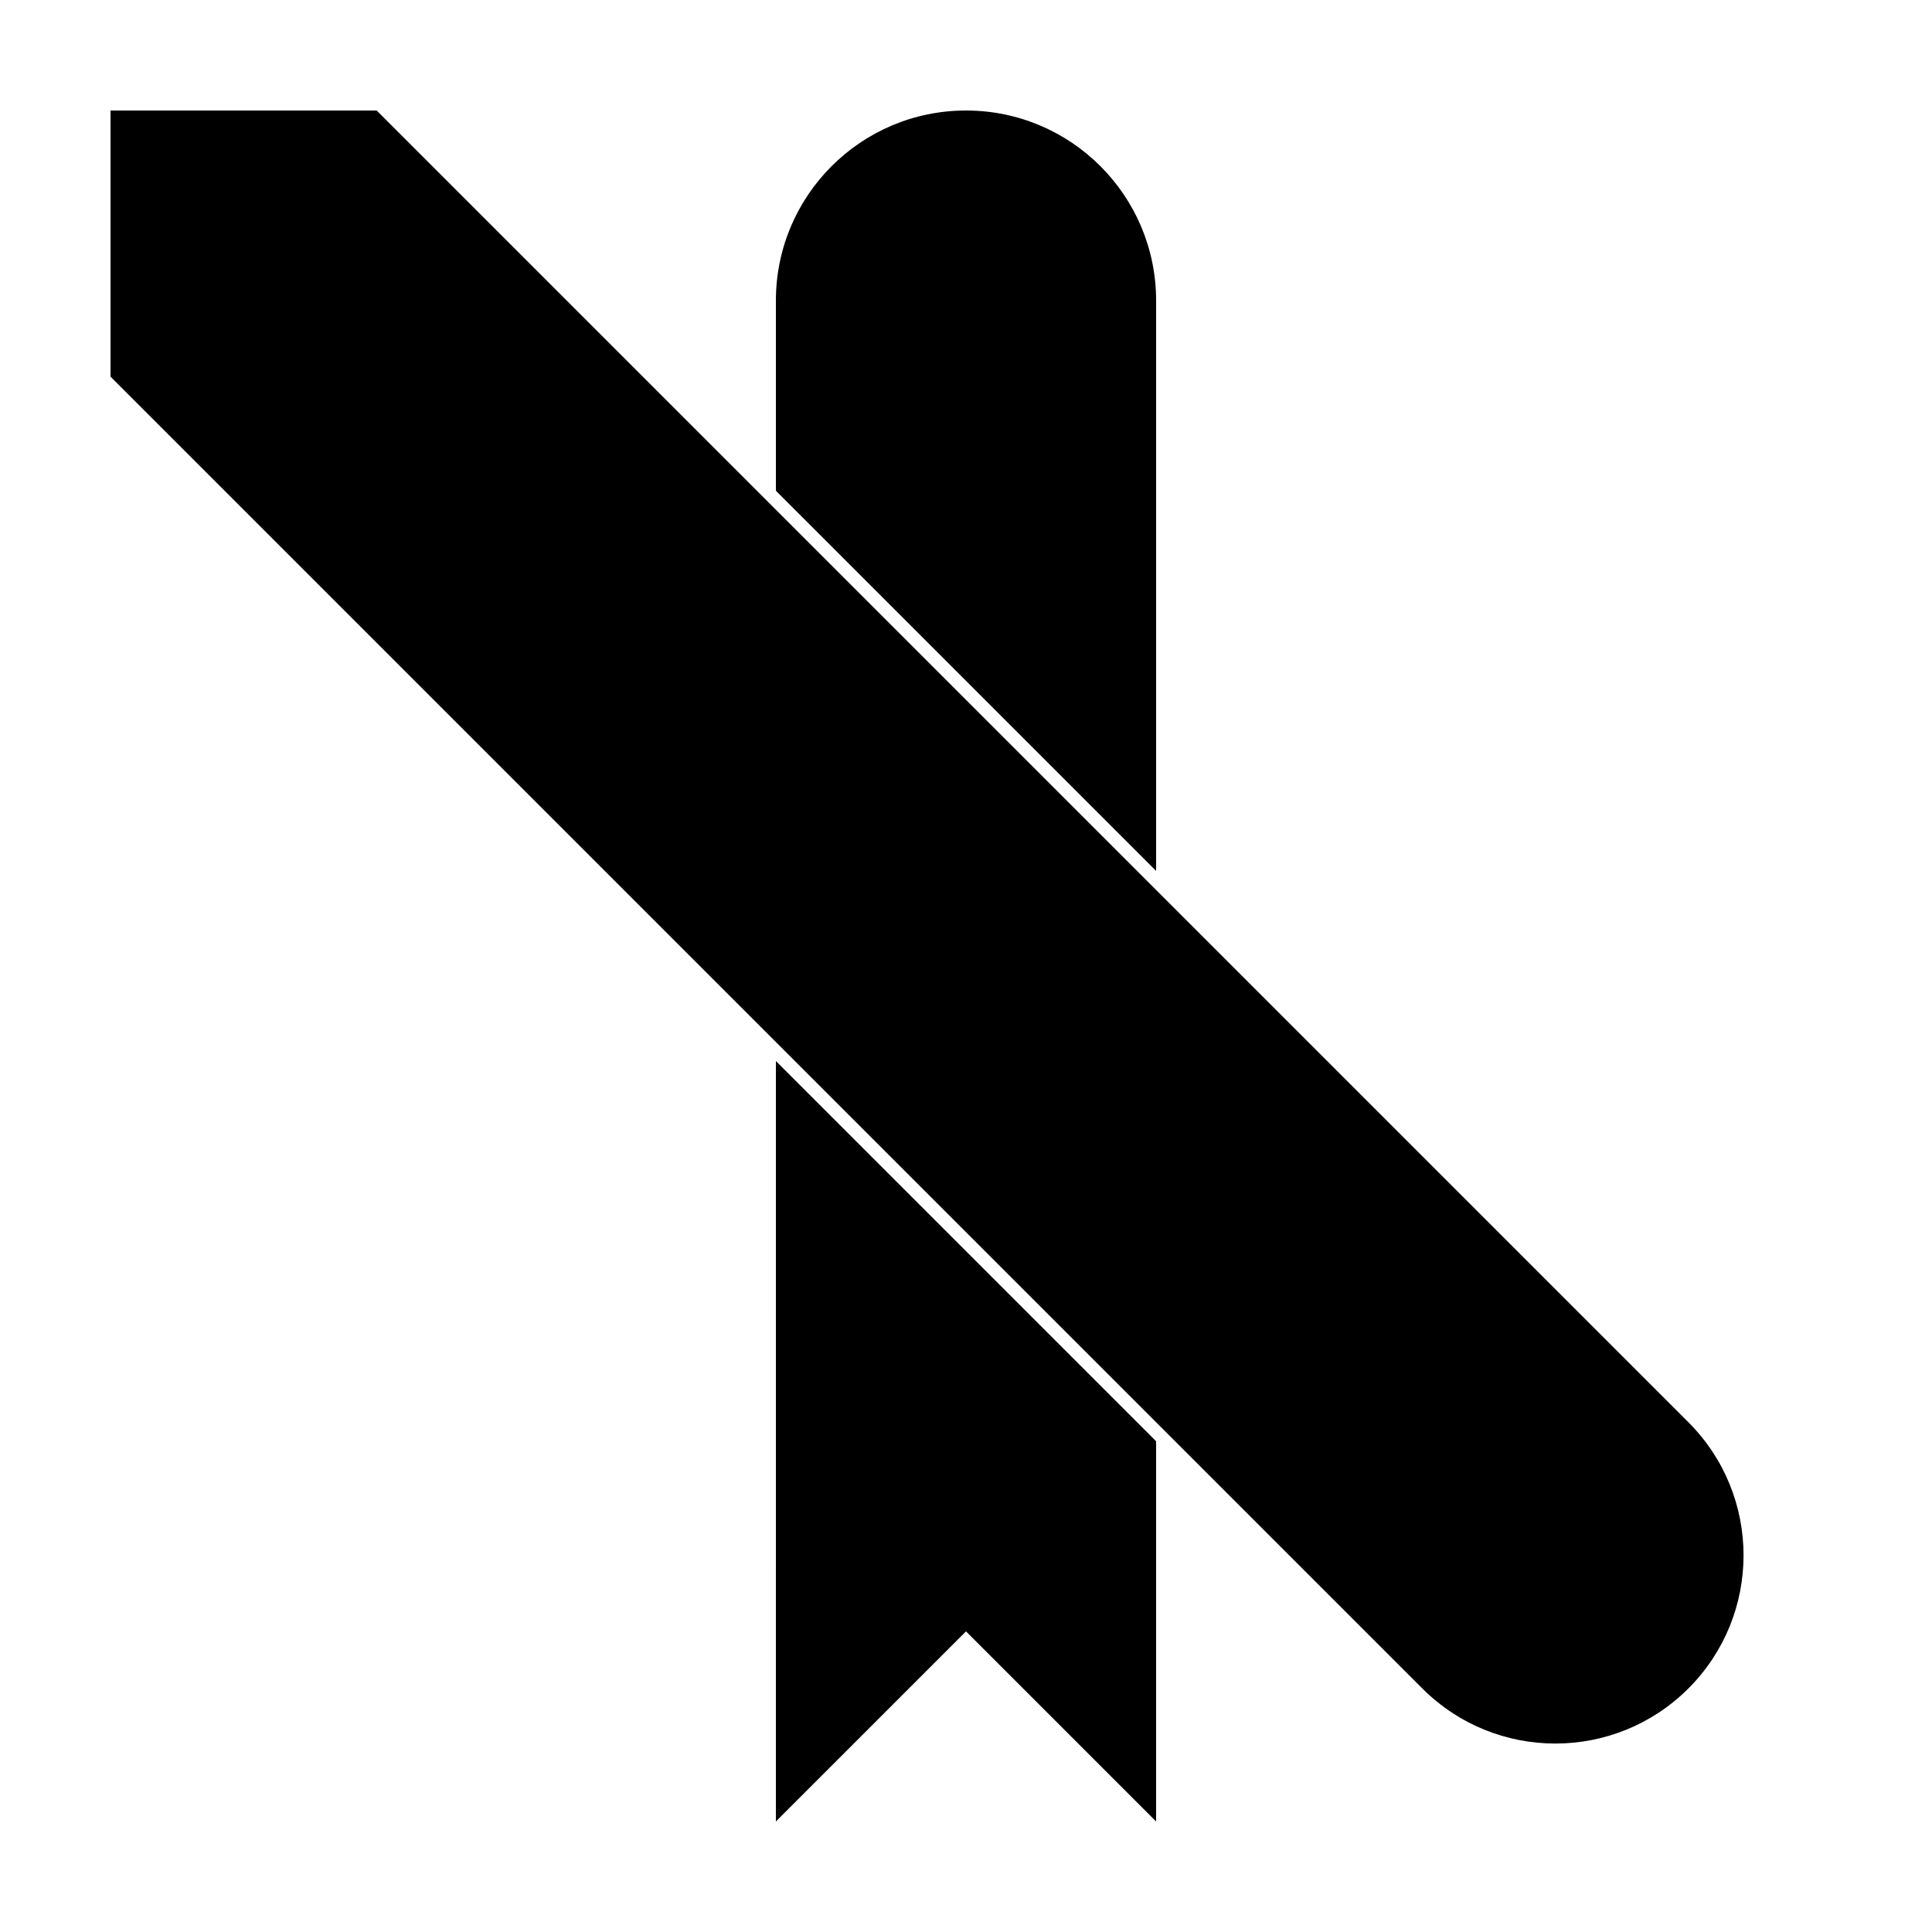 <?xml version="1.0" encoding="UTF-8"?>
<!-- Uploaded to: ICON Repo, www.iconrepo.com, Generator: ICON Repo Mixer Tools -->
<svg fill="#000000" width="800px" height="800px" version="1.1" viewBox="144 144 512 512" xmlns="http://www.w3.org/2000/svg">
 <g>
  <path d="m349.62 274.05v-50.383c0-27.824 22.559-50.379 50.383-50.379s50.379 22.555 50.379 50.379v151.14zm0 151.14 100.76 100.76v100.76l-50.379-50.379-50.383 50.379z"/>
  <path d="m591.45 591.45c-19.477 19.477-51.055 19.477-70.531 0l-347.63-347.63v-70.531h70.531l347.63 347.63c19.477 19.477 19.477 51.055 0 70.531z"/>
 </g>
</svg>
